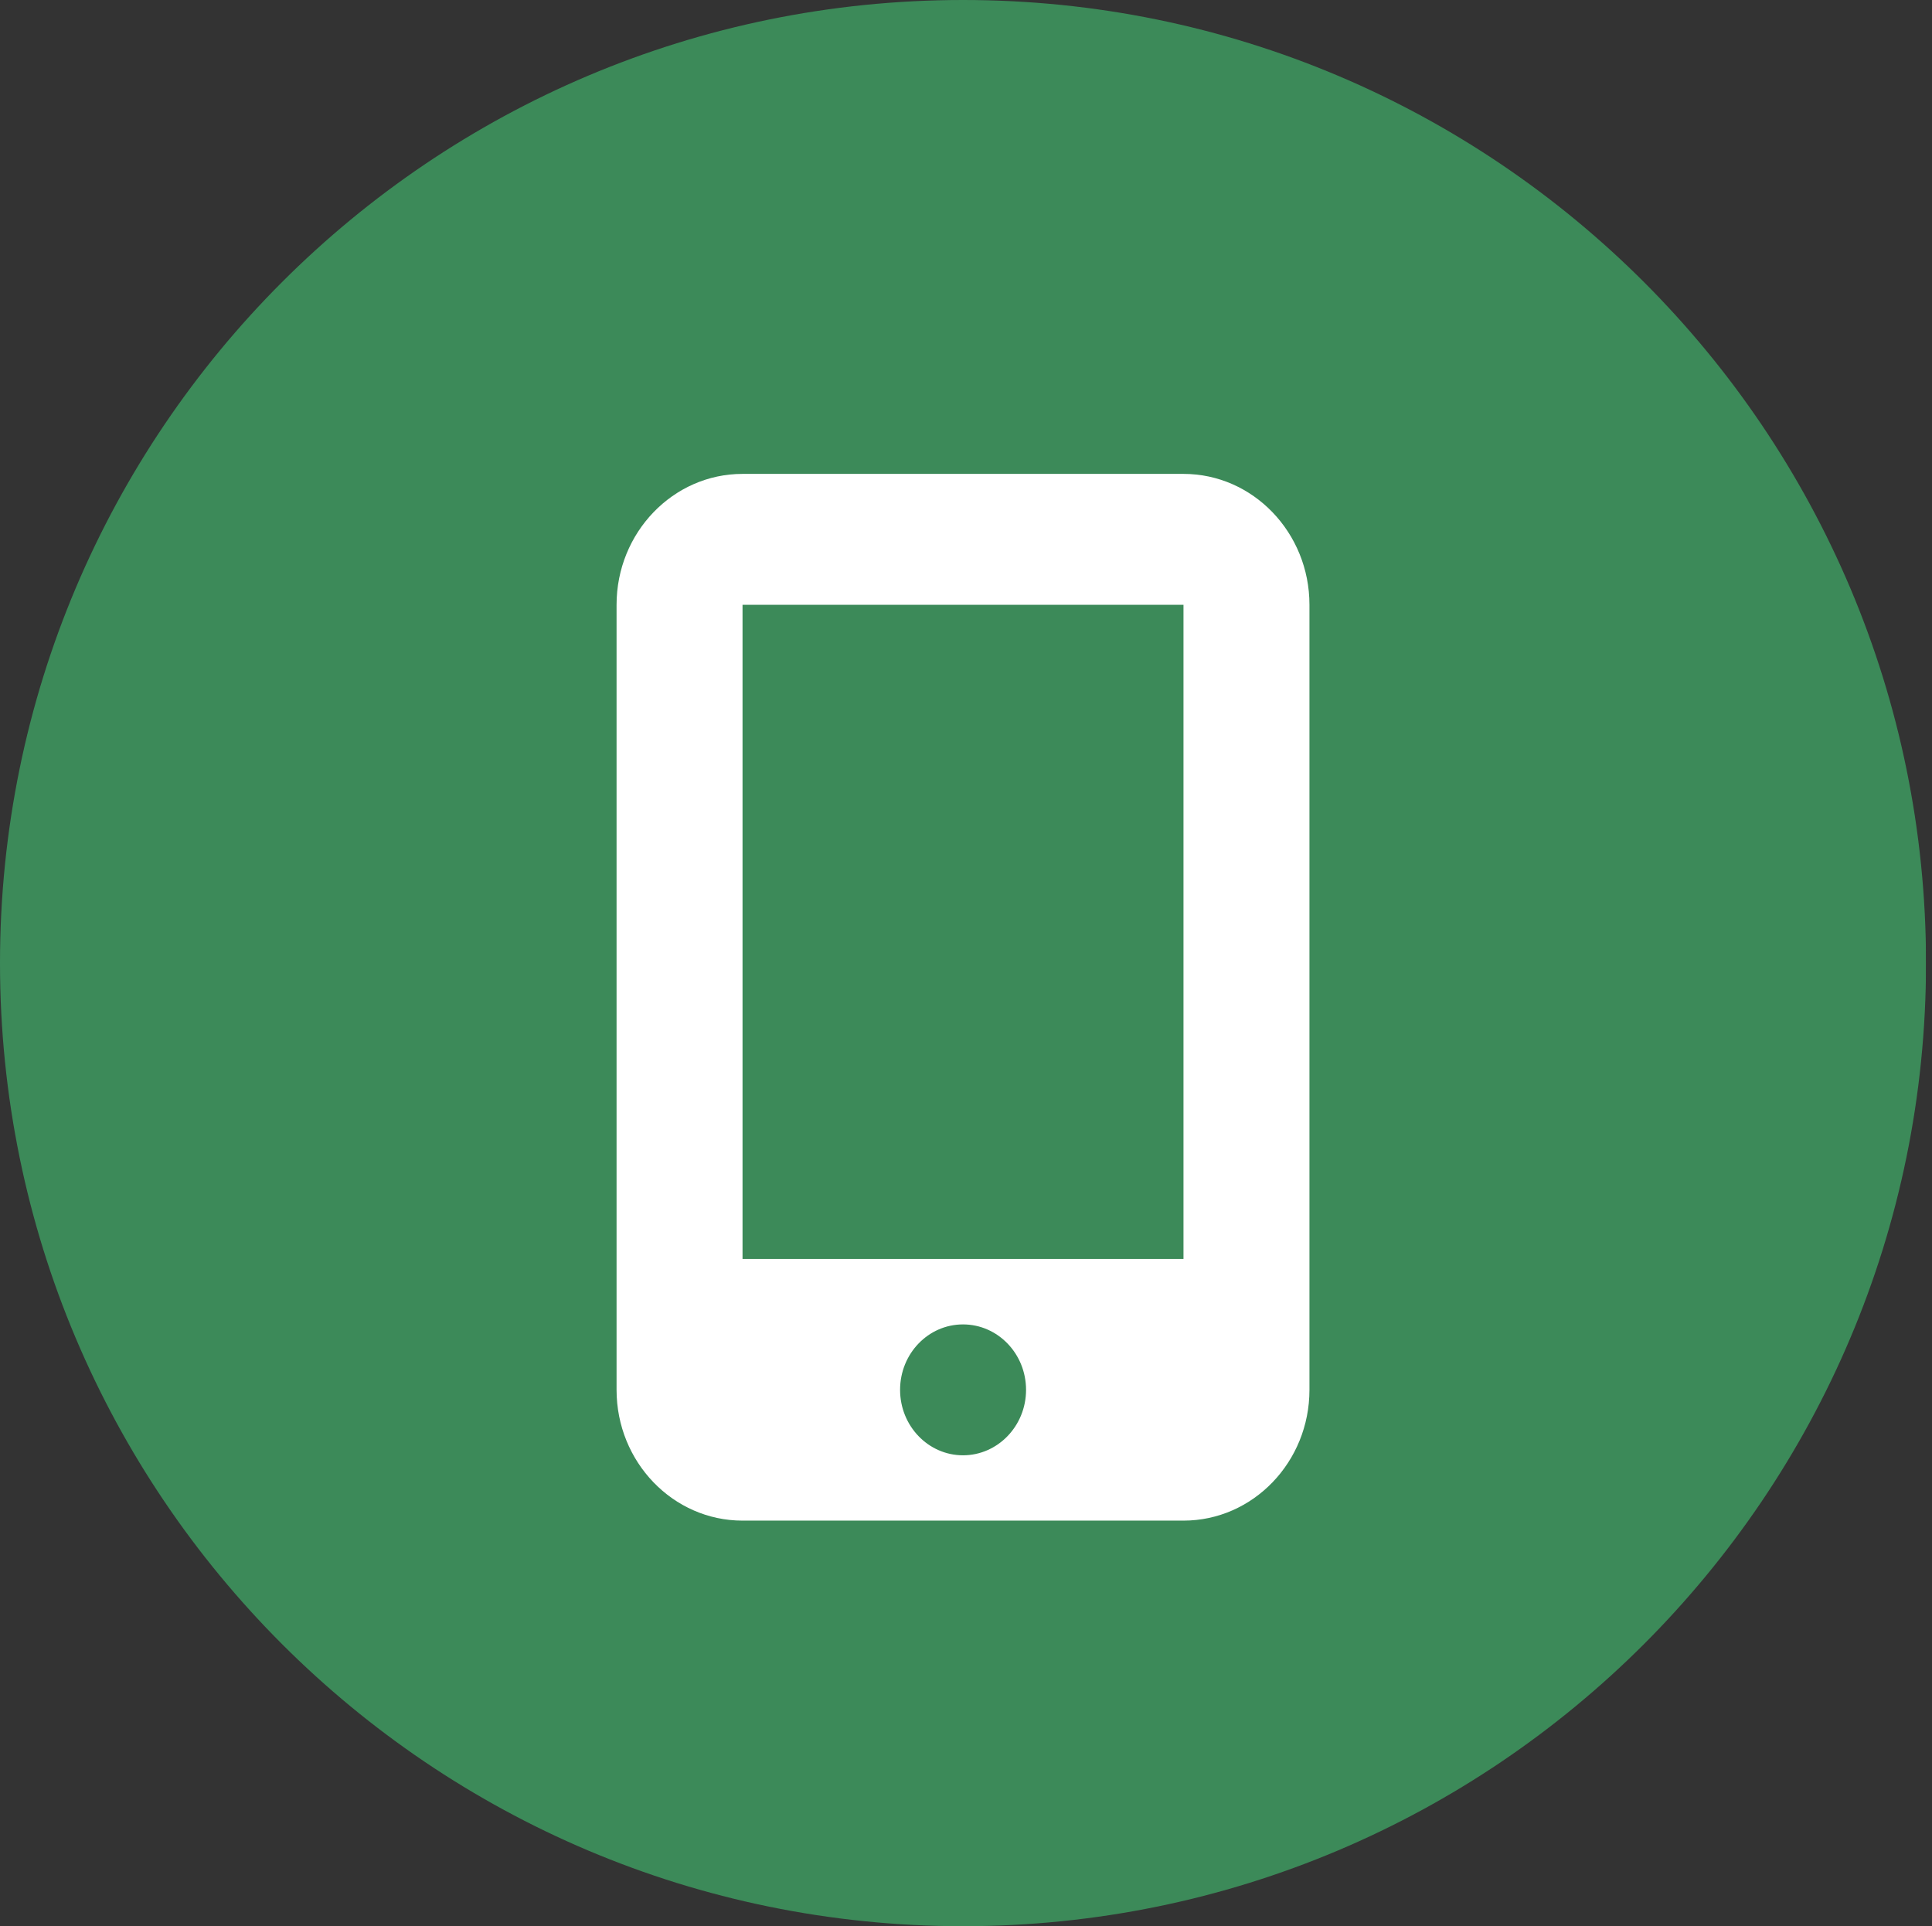 <svg xmlns="http://www.w3.org/2000/svg" xmlns:xlink="http://www.w3.org/1999/xlink" id="Calque_1" viewBox="0 0 161.5 161"><rect x="0" y="0" width="161.5" height="161" fill="#333333" stroke="none"/><defs><style>      .cls-1 {        fill: #40af6a;      }      .cls-2 {        fill: #fff;      }      .cls-3 {        fill: none;      }      .cls-4 {        opacity: .7;      }      .cls-5 {        clip-path: url(#clippath-1);      }      .cls-6 {        clip-path: url(#clippath-2);      }      .cls-7 {        clip-path: url(#clippath);      }    </style><clipPath id="clippath"><rect class="cls-3" width="161" height="161"></rect></clipPath><clipPath id="clippath-1"><rect class="cls-3" y="0" width="161" height="161"></rect></clipPath><clipPath id="clippath-2"><rect class="cls-3" x="-26.22" y="-23.31" width="213.44" height="187.22"></rect></clipPath></defs><g class="cls-7"><g class="cls-5"><g class="cls-4"><g class="cls-6"><path class="cls-1" d="M80.5,161c44.46,0,80.5-36.04,80.5-80.5S124.96,0,80.5,0,0,36.04,0,80.5s36.04,80.5,80.5,80.5"></path></g></g><path class="cls-2" d="M98.93,50.55h-36.86v54.68h36.86v-54.68ZM85.77,116.17c0-3.02-2.36-5.47-5.27-5.47s-5.26,2.45-5.26,5.47,2.36,5.47,5.26,5.47,5.27-2.45,5.27-5.47M51.54,50.55c0-6.03,4.72-10.94,10.53-10.94h36.86c5.81,0,10.53,4.91,10.53,10.94v65.62c0,6.03-4.72,10.93-10.53,10.93h-36.86c-5.81,0-10.53-4.9-10.53-10.93V50.55Z"></path></g></g></svg>